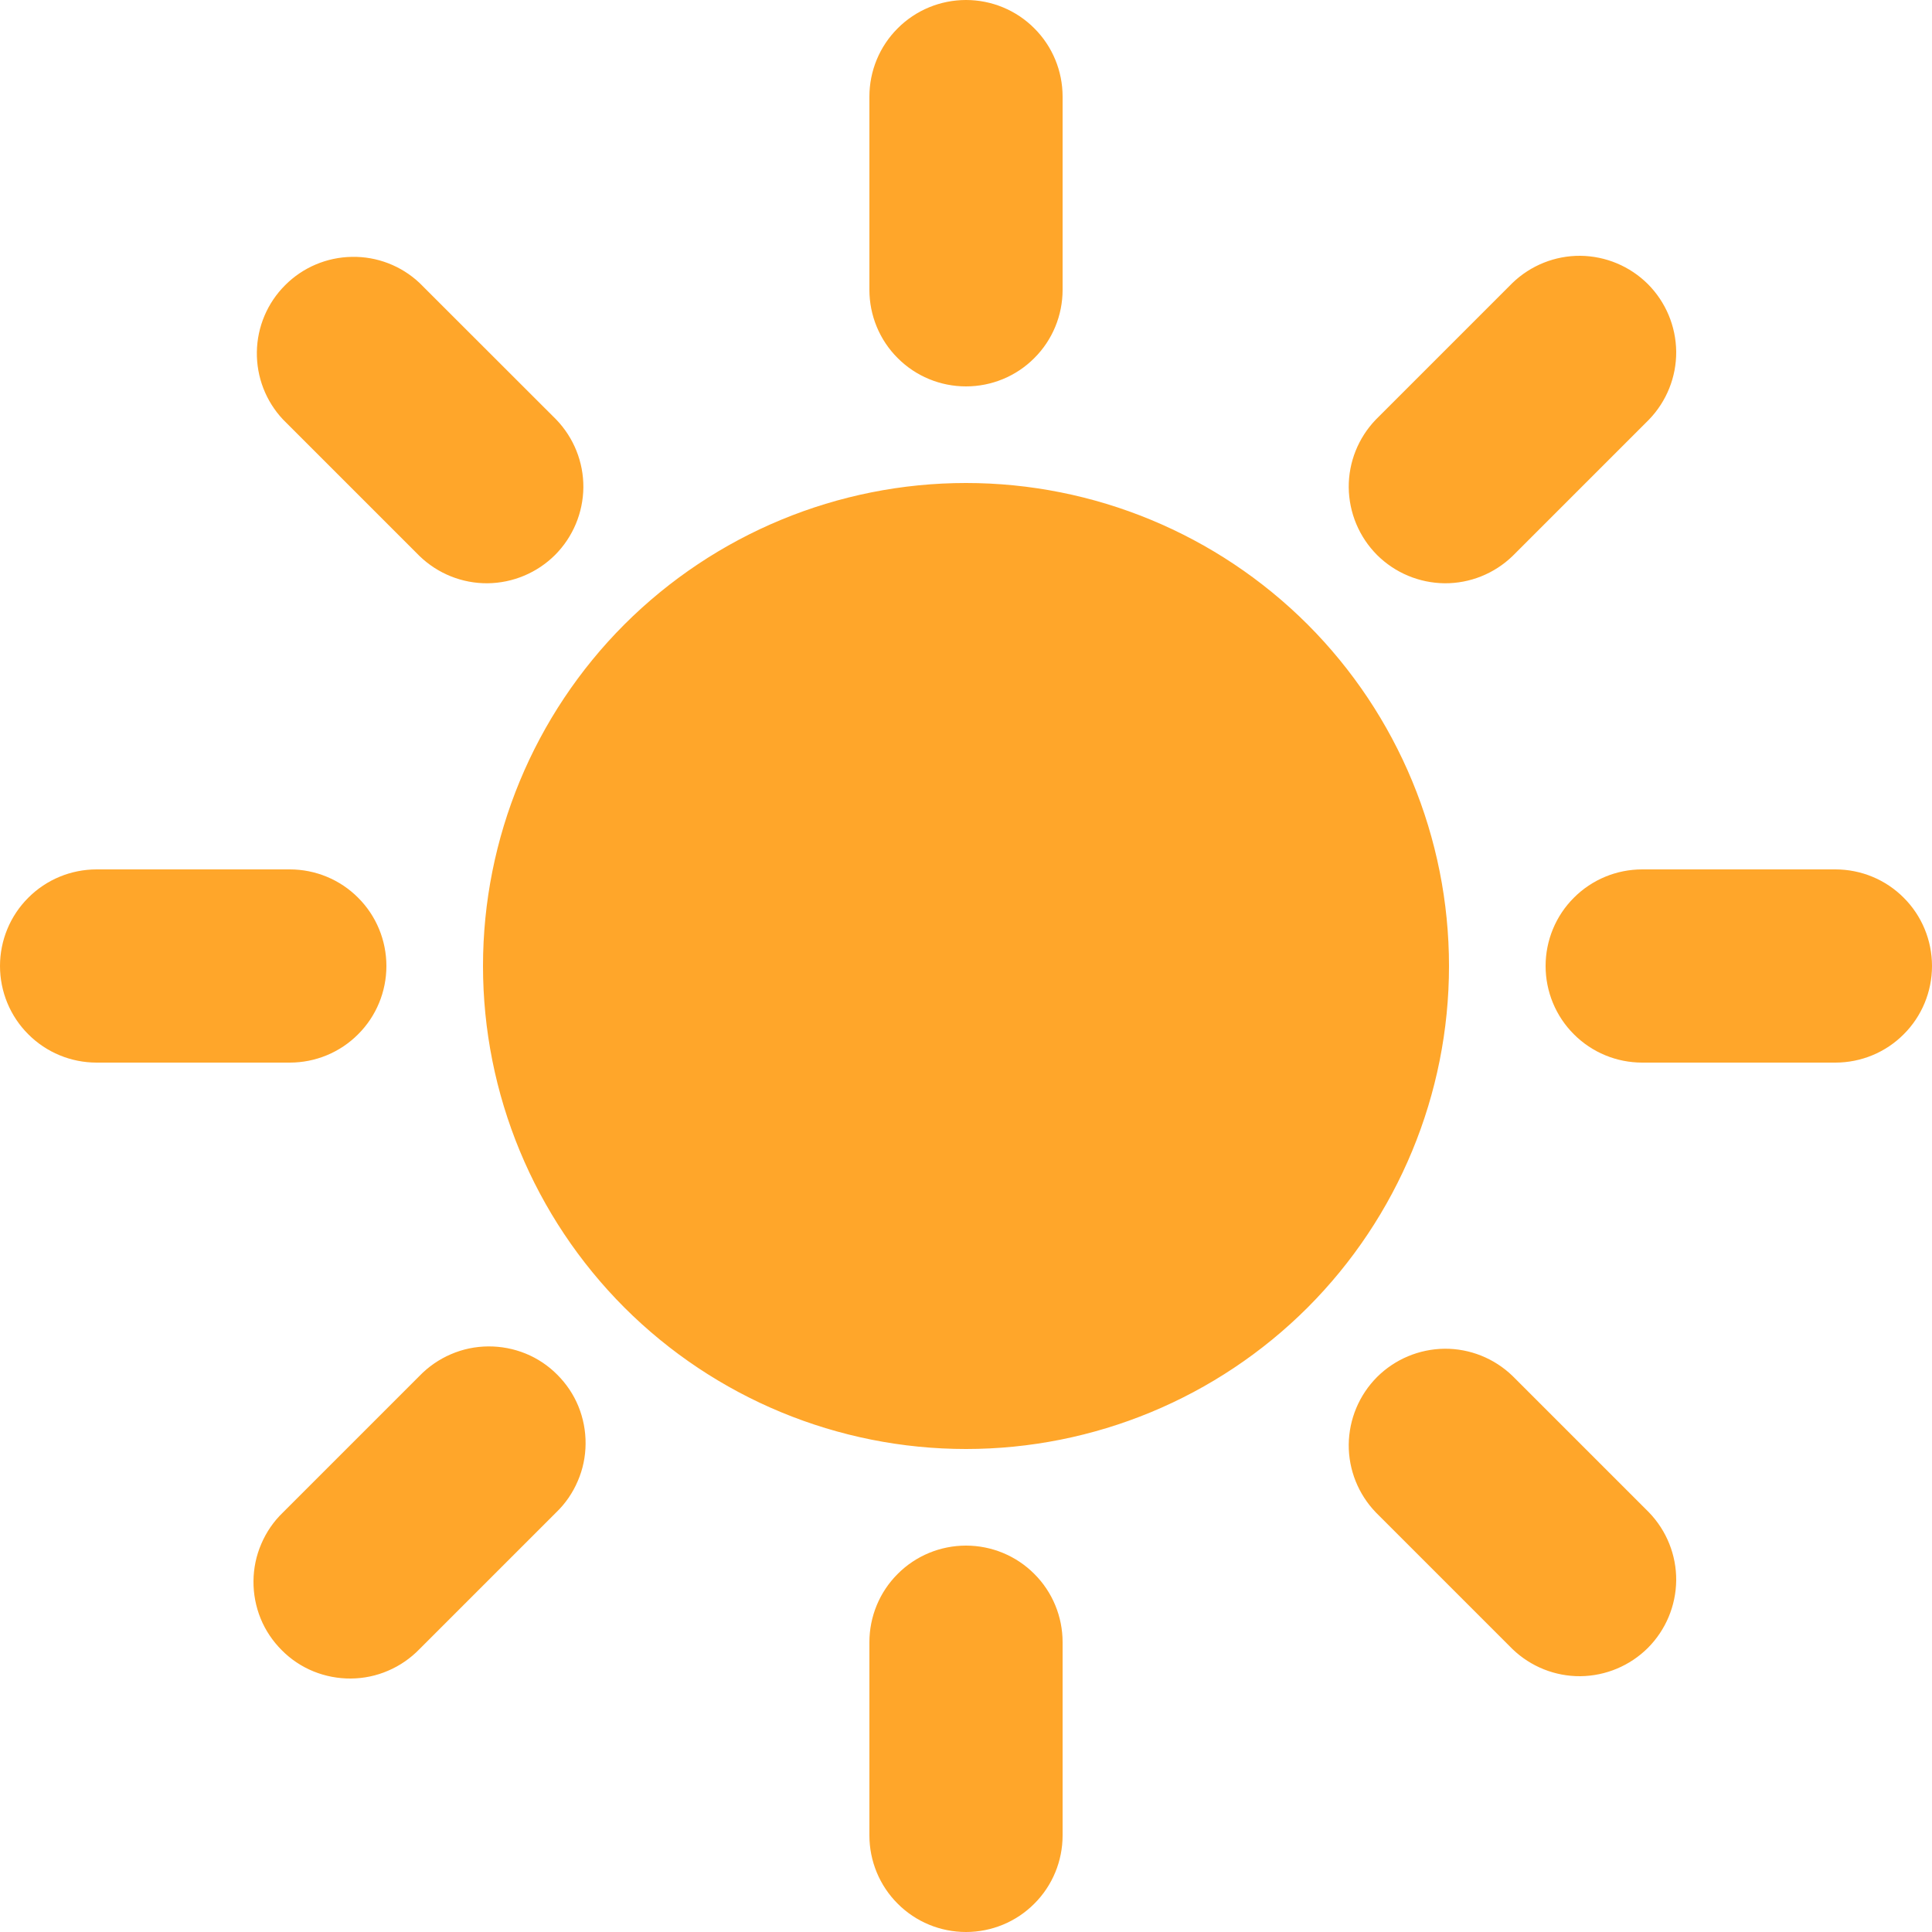 <?xml version="1.0" encoding="UTF-8"?> <svg xmlns="http://www.w3.org/2000/svg" width="20" height="20" viewBox="0 0 20 20" fill="none"><path fill-rule="evenodd" clip-rule="evenodd" d="M11 1C11 0.735 10.895 0.48 10.707 0.293C10.52 0.105 10.265 0 10 0C9.735 0 9.48 0.105 9.293 0.293C9.105 0.48 9 0.735 9 1V3C9 3.265 9.105 3.52 9.293 3.707C9.48 3.895 9.735 4 10 4C10.265 4 10.52 3.895 10.707 3.707C10.895 3.52 11 3.265 11 3V1ZM4.343 2.929C4.154 2.751 3.902 2.654 3.643 2.659C3.383 2.663 3.135 2.768 2.952 2.952C2.768 3.135 2.663 3.383 2.659 3.643C2.655 3.903 2.752 4.154 2.93 4.343L4.344 5.757C4.533 5.939 4.785 6.04 5.047 6.038C5.31 6.035 5.56 5.93 5.746 5.745C5.931 5.559 6.036 5.309 6.039 5.046C6.041 4.784 5.94 4.532 5.758 4.343L4.343 2.929ZM17.071 4.343C17.253 4.154 17.354 3.902 17.352 3.64C17.349 3.377 17.244 3.127 17.059 2.941C16.873 2.756 16.623 2.651 16.36 2.648C16.098 2.646 15.846 2.747 15.657 2.929L14.243 4.343C14.061 4.532 13.96 4.784 13.962 5.046C13.965 5.309 14.07 5.559 14.255 5.745C14.441 5.93 14.691 6.035 14.954 6.038C15.216 6.04 15.468 5.939 15.657 5.757L17.071 4.343ZM10 5C8.674 5 7.402 5.527 6.464 6.464C5.527 7.402 5 8.674 5 10C5 11.326 5.527 12.598 6.464 13.536C7.402 14.473 8.674 15 10 15C11.326 15 12.598 14.473 13.536 13.536C14.473 12.598 15 11.326 15 10C15 8.674 14.473 7.402 13.536 6.464C12.598 5.527 11.326 5 10 5ZM1 9C0.735 9 0.48 9.105 0.293 9.293C0.105 9.48 0 9.735 0 10C0 10.265 0.105 10.52 0.293 10.707C0.48 10.895 0.735 11 1 11H3C3.265 11 3.52 10.895 3.707 10.707C3.895 10.52 4 10.265 4 10C4 9.735 3.895 9.48 3.707 9.293C3.52 9.105 3.265 9 3 9H1ZM17 9C16.735 9 16.48 9.105 16.293 9.293C16.105 9.48 16 9.735 16 10C16 10.265 16.105 10.52 16.293 10.707C16.48 10.895 16.735 11 17 11H19C19.265 11 19.52 10.895 19.707 10.707C19.895 10.52 20 10.265 20 10C20 9.735 19.895 9.48 19.707 9.293C19.52 9.105 19.265 9 19 9H17ZM5.757 15.657C5.853 15.565 5.929 15.454 5.981 15.332C6.034 15.21 6.061 15.079 6.062 14.946C6.063 14.814 6.038 14.682 5.988 14.559C5.938 14.436 5.863 14.325 5.769 14.231C5.676 14.137 5.564 14.062 5.441 14.012C5.318 13.962 5.186 13.937 5.054 13.938C4.921 13.939 4.79 13.966 4.668 14.019C4.546 14.071 4.435 14.148 4.343 14.243L2.929 15.657C2.833 15.749 2.757 15.86 2.705 15.982C2.652 16.104 2.625 16.235 2.624 16.368C2.623 16.5 2.648 16.632 2.698 16.755C2.748 16.878 2.823 16.989 2.917 17.083C3.01 17.177 3.122 17.252 3.245 17.302C3.368 17.352 3.5 17.377 3.632 17.376C3.765 17.375 3.896 17.348 4.018 17.295C4.14 17.243 4.251 17.166 4.343 17.071L5.757 15.657ZM15.657 14.243C15.468 14.061 15.216 13.96 14.954 13.962C14.691 13.965 14.441 14.07 14.255 14.255C14.07 14.441 13.965 14.691 13.962 14.954C13.96 15.216 14.061 15.468 14.243 15.657L15.657 17.071C15.846 17.253 16.098 17.354 16.36 17.352C16.623 17.349 16.873 17.244 17.059 17.059C17.244 16.873 17.349 16.623 17.352 16.36C17.354 16.098 17.253 15.846 17.071 15.657L15.657 14.243ZM11 17C11 16.735 10.895 16.48 10.707 16.293C10.52 16.105 10.265 16 10 16C9.735 16 9.48 16.105 9.293 16.293C9.105 16.48 9 16.735 9 17V19C9 19.265 9.105 19.52 9.293 19.707C9.48 19.895 9.735 20 10 20C10.265 20 10.52 19.895 10.707 19.707C10.895 19.52 11 19.265 11 19V17Z" fill="#FFA62A"></path></svg> 